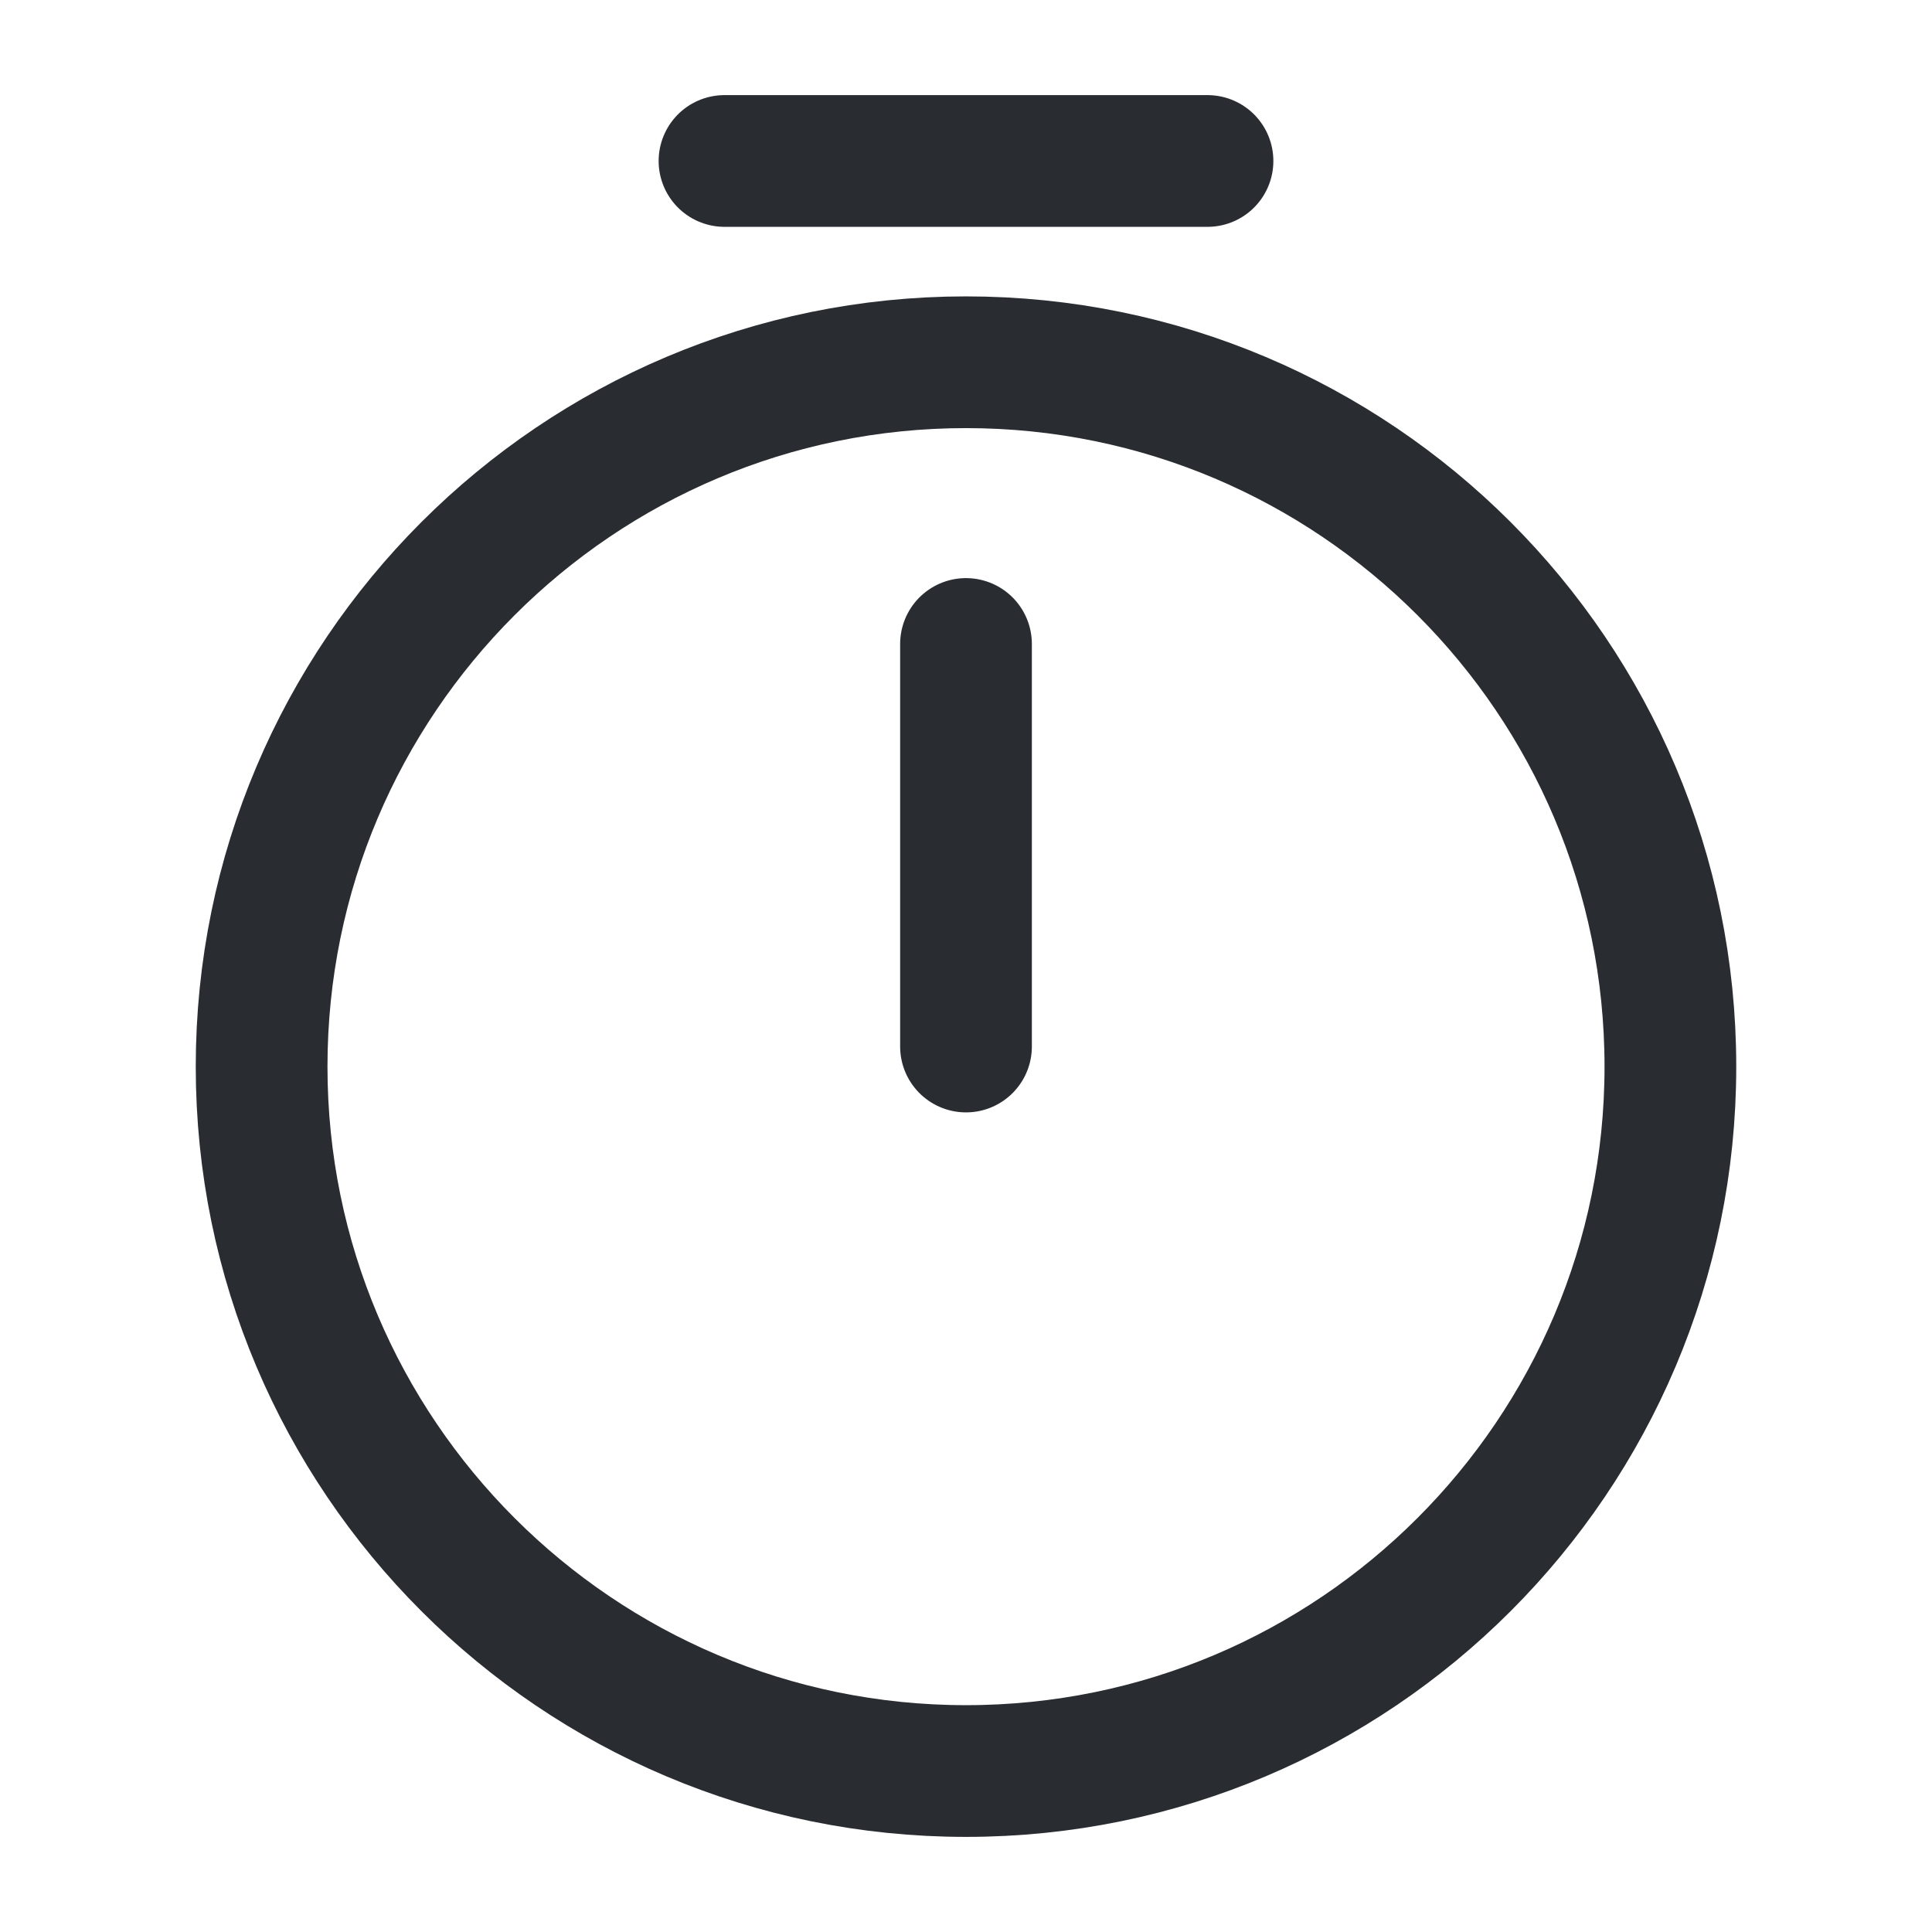 <?xml version="1.0" encoding="UTF-8"?> <svg xmlns="http://www.w3.org/2000/svg" width="22" height="22" viewBox="0 0 22 22" fill="none"> <path d="M19.021 12.146C19.021 16.573 15.428 20.167 11 20.167C6.573 20.167 2.979 16.573 2.979 12.146C2.979 7.718 6.573 4.125 11 4.125C15.428 4.125 19.021 7.718 19.021 12.146Z" stroke="#292D32" stroke-width="1.5" stroke-linecap="round" stroke-linejoin="round"></path> <path d="M11 7.333V11.917" stroke="#292D32" stroke-width="1.5" stroke-linecap="round" stroke-linejoin="round"></path> <path d="M8.25 1.833H13.75" stroke="#292D32" stroke-width="1.5" stroke-miterlimit="10" stroke-linecap="round" stroke-linejoin="round"></path> </svg> 